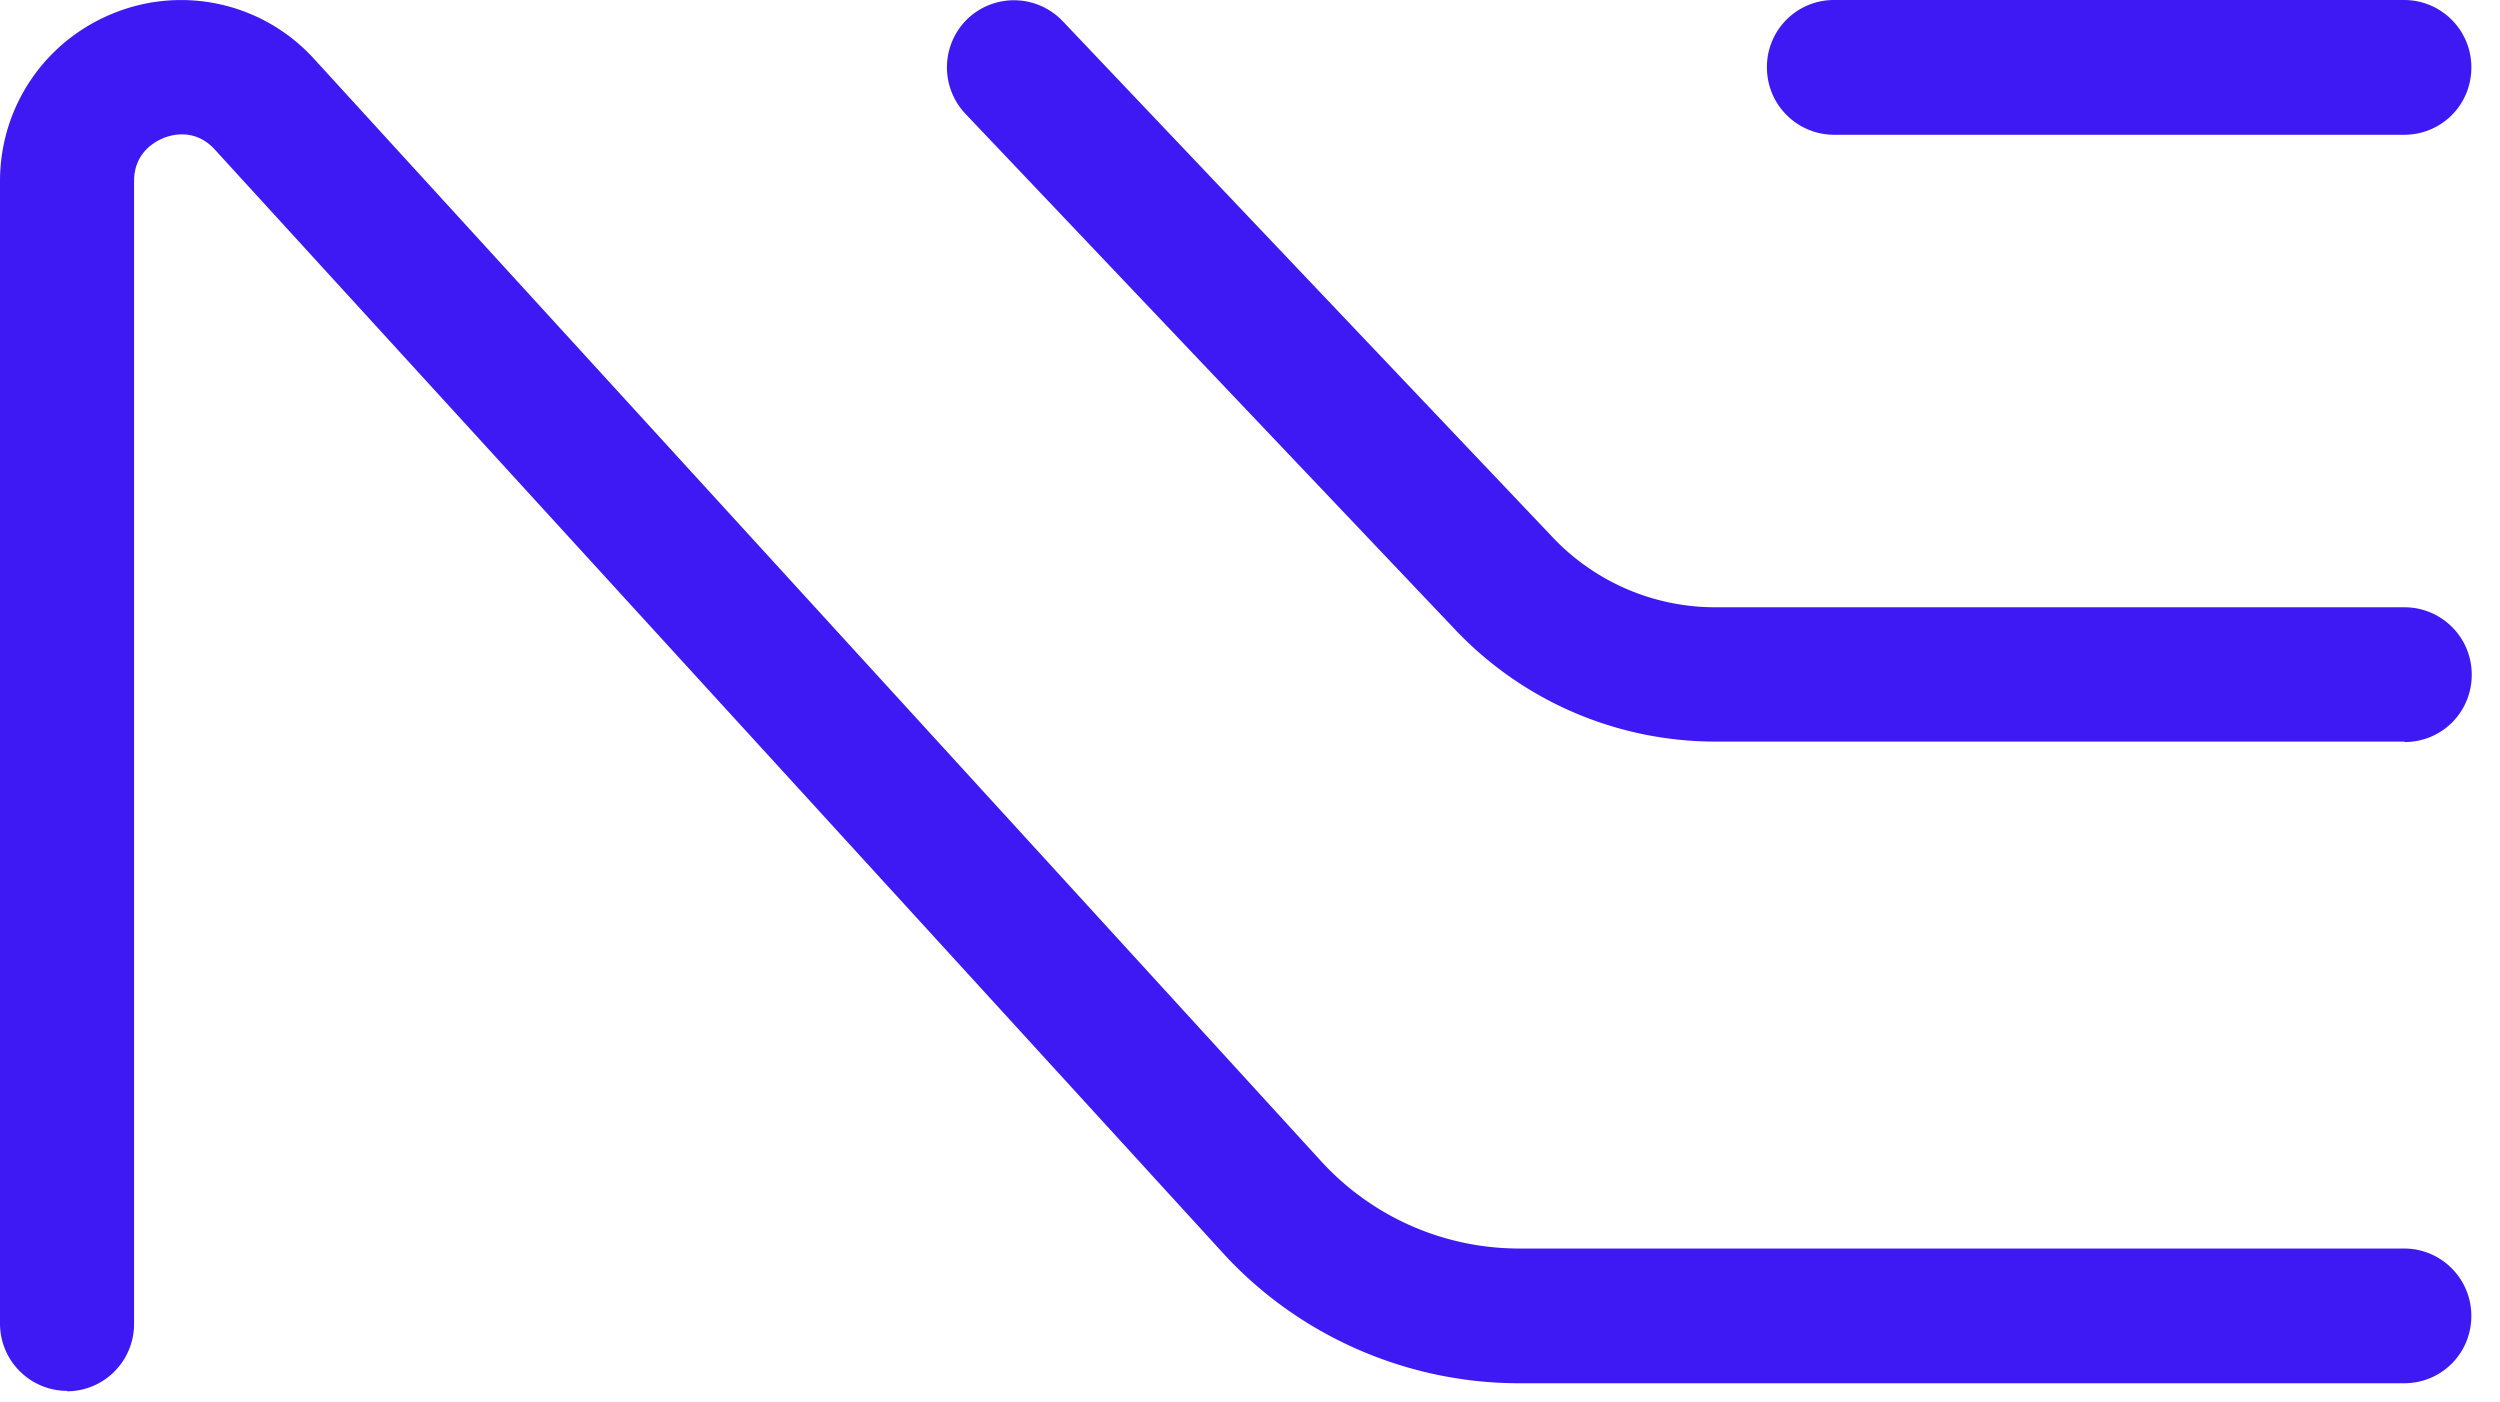 <svg width="66" height="37" fill="none" xmlns="http://www.w3.org/2000/svg"><path d="M63.478 19.578H45.26a9.462 9.462 0 0 1-6.81-2.921L25.487 3.004a1.783 1.783 0 0 1 .059-2.51 1.777 1.777 0 0 1 2.505.06l12.961 13.653a5.907 5.907 0 0 0 4.247 1.825h18.218c.977 0 1.777.79 1.777 1.78 0 .989-.788 1.778-1.776 1.778v-.012Zm.001-16.02H48.423c-.976 0-1.776-.79-1.776-1.78A1.767 1.767 0 0 1 48.413 0h15.055c.976 0 1.776.79 1.776 1.779 0 .99-.788 1.779-1.776 1.779h.012ZM1.776 36.719C.8 36.719 0 35.929 0 34.939V4.784C0 2.804 1.2 1.05 3.046.33a4.743 4.743 0 0 1 5.246 1.225l26.582 29.097a7.084 7.084 0 0 0 5.234 2.309h23.359c.976 0 1.776.789 1.776 1.779 0 .99-.788 1.778-1.776 1.778h-23.36c-2.975 0-5.845-1.26-7.844-3.463L5.68 3.958c-.506-.565-1.117-.412-1.353-.318-.235.095-.788.39-.788 1.143v30.169c0 .977-.788 1.778-1.776 1.778l.012-.011Z" fill="#3E19F3"/></svg>